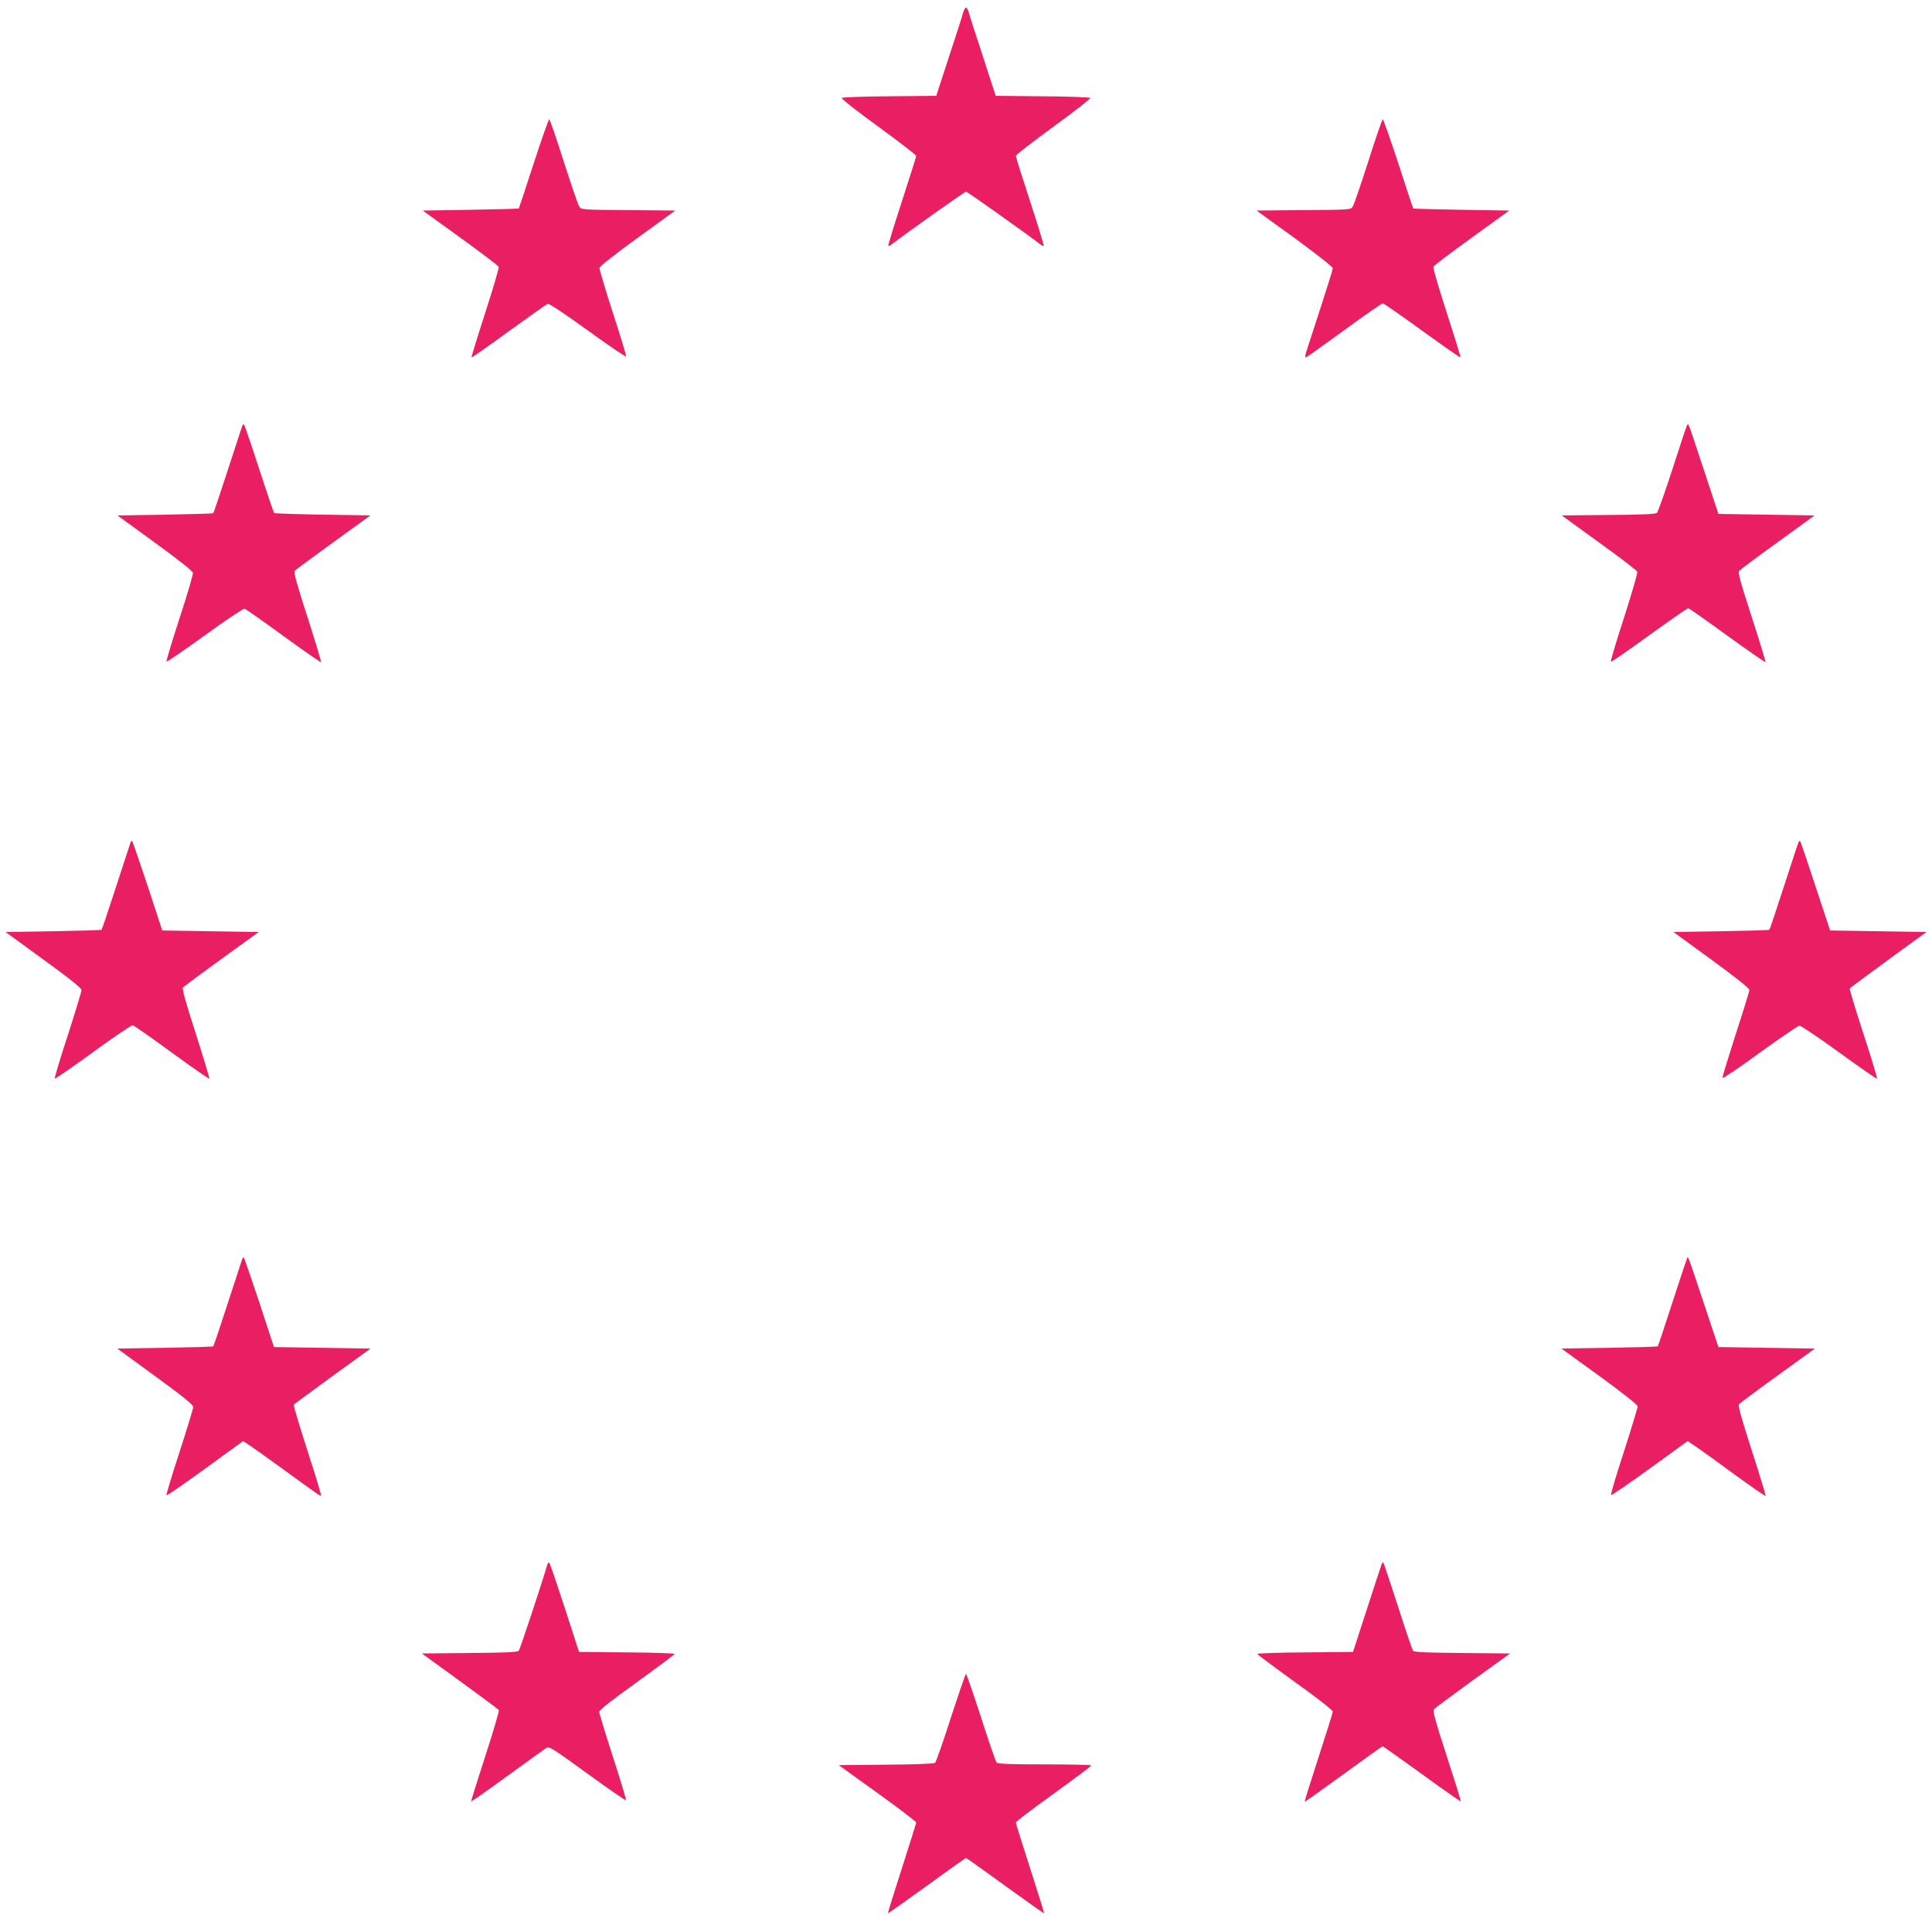 <?xml version="1.0" standalone="no"?>
<!DOCTYPE svg PUBLIC "-//W3C//DTD SVG 20010904//EN"
 "http://www.w3.org/TR/2001/REC-SVG-20010904/DTD/svg10.dtd">
<svg version="1.0" xmlns="http://www.w3.org/2000/svg"
 width="1280pt" height="1271pt" viewBox="0 0 1280 1271"
 preserveAspectRatio="xMidYMid meet">
<g transform="translate(0,1271) scale(0.1,-0.1)"
fill="#e91e63" stroke="none">
<path d="M6380 12623 c-5 -21 -48 -153 -94 -293 l-83 -255 -309 -3 c-169 -1
-312 -6 -317 -11 -5 -5 104 -90 242 -190 138 -101 251 -188 251 -194 0 -7 -43
-142 -95 -302 -52 -159 -92 -291 -90 -294 3 -2 10 1 17 6 113 86 489 353 498
353 9 0 385 -267 498 -353 7 -5 14 -8 17 -6 2 3 -38 135 -90 294 -52 160 -95
295 -95 302 0 7 113 94 250 194 138 100 247 186 243 190 -5 5 -148 10 -317 11
l-309 3 -83 255 c-46 140 -89 272 -94 293 -6 20 -15 37 -20 37 -5 0 -14 -17
-20 -37z"/>
<path d="M3535 11625 c-52 -162 -97 -296 -98 -297 -1 -1 -145 -5 -319 -8
l-317 -5 249 -180 c137 -99 252 -186 254 -193 3 -7 -37 -143 -89 -304 -52
-160 -93 -293 -91 -296 3 -2 114 76 248 174 134 97 250 179 258 181 9 2 128
-77 265 -177 137 -99 251 -177 253 -171 2 5 -38 136 -88 290 -50 154 -90 288
-88 297 2 10 115 99 252 198 l250 181 -312 3 c-311 2 -312 2 -325 25 -8 12
-54 147 -103 300 -48 152 -92 277 -95 277 -4 0 -51 -133 -104 -295z"/>
<path d="M9066 11643 c-49 -153 -95 -288 -103 -300 -13 -23 -14 -23 -326 -25
l-312 -3 253 -183 c138 -101 252 -190 252 -199 0 -12 -53 -178 -170 -536 -14
-43 -16 -58 -6 -54 7 3 121 84 254 181 133 97 247 176 253 176 6 0 124 -81
261 -181 137 -99 251 -179 254 -177 2 3 -39 136 -91 296 -52 161 -92 297 -89
304 2 7 117 94 254 193 l249 180 -317 5 c-174 3 -318 7 -319 8 -1 1 -46 135
-98 297 -53 162 -100 295 -104 295 -3 0 -47 -125 -95 -277z"/>
<path d="M1605 9889 c-3 -8 -46 -140 -96 -294 -50 -154 -93 -282 -96 -285 -2
-3 -146 -7 -320 -10 l-315 -5 249 -181 c161 -117 249 -187 251 -200 2 -11 -38
-146 -88 -299 -50 -153 -89 -283 -87 -288 1 -5 115 73 252 172 138 100 257
180 265 178 8 -2 125 -84 258 -181 134 -98 246 -175 249 -173 2 3 -38 137 -90
299 -67 205 -92 297 -85 305 5 7 121 92 256 190 l246 178 -316 5 c-174 3 -319
8 -322 11 -3 3 -48 135 -99 292 -51 158 -96 289 -100 293 -3 4 -9 1 -12 -7z"/>
<path d="M11177 9893 c-3 -4 -46 -135 -96 -289 -50 -155 -97 -287 -104 -293
-9 -7 -115 -12 -322 -13 l-308 -3 247 -179 c136 -98 250 -185 253 -194 4 -8
-36 -144 -87 -303 -52 -159 -91 -291 -88 -294 2 -3 117 76 253 175 137 99 254
180 260 180 5 0 122 -82 258 -181 137 -99 251 -178 254 -176 2 3 -39 137 -91
298 -73 225 -93 296 -84 306 6 8 121 94 256 191 l244 177 -319 5 -318 5 -97
293 c-53 162 -98 296 -101 298 -3 3 -7 2 -10 -3z"/>
<path d="M865 7129 c-3 -8 -46 -140 -96 -294 -50 -154 -93 -282 -96 -285 -2
-3 -147 -7 -320 -10 l-316 -5 251 -183 c175 -127 252 -189 252 -202 0 -10 -41
-145 -91 -300 -51 -154 -89 -283 -86 -286 3 -3 117 76 254 175 136 100 255
180 263 178 8 -2 125 -84 258 -181 134 -98 246 -175 249 -173 2 3 -38 137 -90
299 -65 201 -92 297 -85 305 5 6 120 92 256 190 l246 178 -319 5 -320 5 -96
293 c-54 161 -100 296 -103 299 -3 3 -8 0 -11 -8z"/>
<path d="M11917 7133 c-3 -4 -46 -136 -97 -293 -51 -157 -94 -287 -97 -290 -3
-3 -147 -7 -320 -10 l-316 -5 251 -183 c162 -118 252 -190 252 -201 0 -10 -41
-142 -91 -295 -49 -153 -89 -282 -87 -288 2 -5 114 70 248 168 135 98 253 178
262 178 9 1 128 -79 263 -177 136 -99 249 -177 251 -174 3 3 -38 137 -90 297
-53 161 -93 296 -91 301 3 4 119 90 257 191 l251 183 -319 5 -319 5 -97 293
c-53 162 -98 296 -101 298 -3 3 -7 2 -10 -3z"/>
<path d="M1605 4369 c-2 -8 -46 -140 -96 -294 -50 -154 -93 -282 -96 -285 -2
-3 -147 -7 -320 -10 l-316 -5 251 -183 c185 -135 252 -189 252 -204 0 -11 -41
-146 -91 -300 -50 -153 -89 -282 -86 -285 4 -3 119 77 257 177 l251 182 42
-28 c23 -15 123 -86 222 -158 242 -176 245 -179 251 -173 3 3 -37 137 -90 298
-52 162 -92 297 -90 301 3 5 119 90 257 191 l252 182 -320 5 -320 5 -96 293
c-54 161 -100 296 -103 299 -3 3 -8 0 -11 -8z"/>
<path d="M11178 4375 c-3 -6 -47 -138 -98 -295 -51 -157 -94 -287 -97 -290 -2
-3 -147 -7 -321 -10 l-317 -5 253 -183 c155 -113 252 -190 252 -200 0 -9 -41
-144 -91 -300 -51 -155 -89 -285 -86 -288 3 -3 119 76 257 176 l251 182 52
-35 c29 -19 144 -102 257 -185 113 -82 206 -147 208 -143 1 4 -40 140 -92 301
-68 210 -92 297 -85 306 6 7 121 93 257 191 l246 178 -319 5 -320 5 -95 285
c-111 333 -105 317 -112 305z"/>
<path d="M3625 2340 c-39 -133 -180 -558 -188 -567 -7 -10 -89 -13 -326 -15
l-316 -3 252 -183 c139 -101 255 -187 258 -192 3 -6 -37 -143 -90 -306 -53
-163 -95 -297 -93 -299 2 -2 109 73 238 167 129 94 245 177 257 185 22 14 33
7 273 -167 138 -100 253 -180 257 -177 3 3 -36 132 -86 286 -50 155 -91 289
-91 299 0 12 85 79 250 197 137 99 249 183 250 187 0 4 -143 9 -317 10 l-317
3 -92 285 c-51 157 -97 292 -102 300 -7 12 -10 10 -17 -10z"/>
<path d="M9153 2344 c-4 -10 -48 -145 -98 -299 l-91 -280 -317 -3 c-174 -1
-317 -6 -317 -10 0 -4 113 -88 250 -187 143 -102 250 -186 250 -195 0 -8 -43
-145 -95 -305 -52 -159 -93 -291 -91 -292 2 -2 117 80 257 182 140 101 256
185 259 185 3 0 120 -83 260 -184 140 -102 256 -183 258 -181 2 2 -40 137 -93
300 -75 231 -94 300 -85 310 7 8 123 94 258 192 l247 178 -316 3 c-237 2 -319
5 -327 15 -5 6 -51 140 -101 297 -51 157 -94 287 -97 289 -2 2 -7 -5 -11 -15z"/>
<path d="M6300 1330 c-51 -160 -99 -295 -105 -300 -7 -6 -146 -11 -325 -12
l-313 -3 257 -185 c141 -102 256 -189 256 -195 0 -5 -43 -142 -95 -304 -52
-162 -94 -296 -92 -297 2 -2 117 80 257 181 140 102 257 185 260 185 3 0 120
-83 260 -185 140 -101 255 -183 257 -181 2 1 -40 135 -92 297 -52 162 -95 299
-95 304 0 6 112 91 250 190 137 99 250 183 250 188 0 4 -139 7 -309 7 -235 0
-311 3 -319 13 -5 6 -52 141 -103 300 -51 158 -96 287 -99 287 -3 0 -48 -131
-100 -290z"/>
</g>
</svg>
